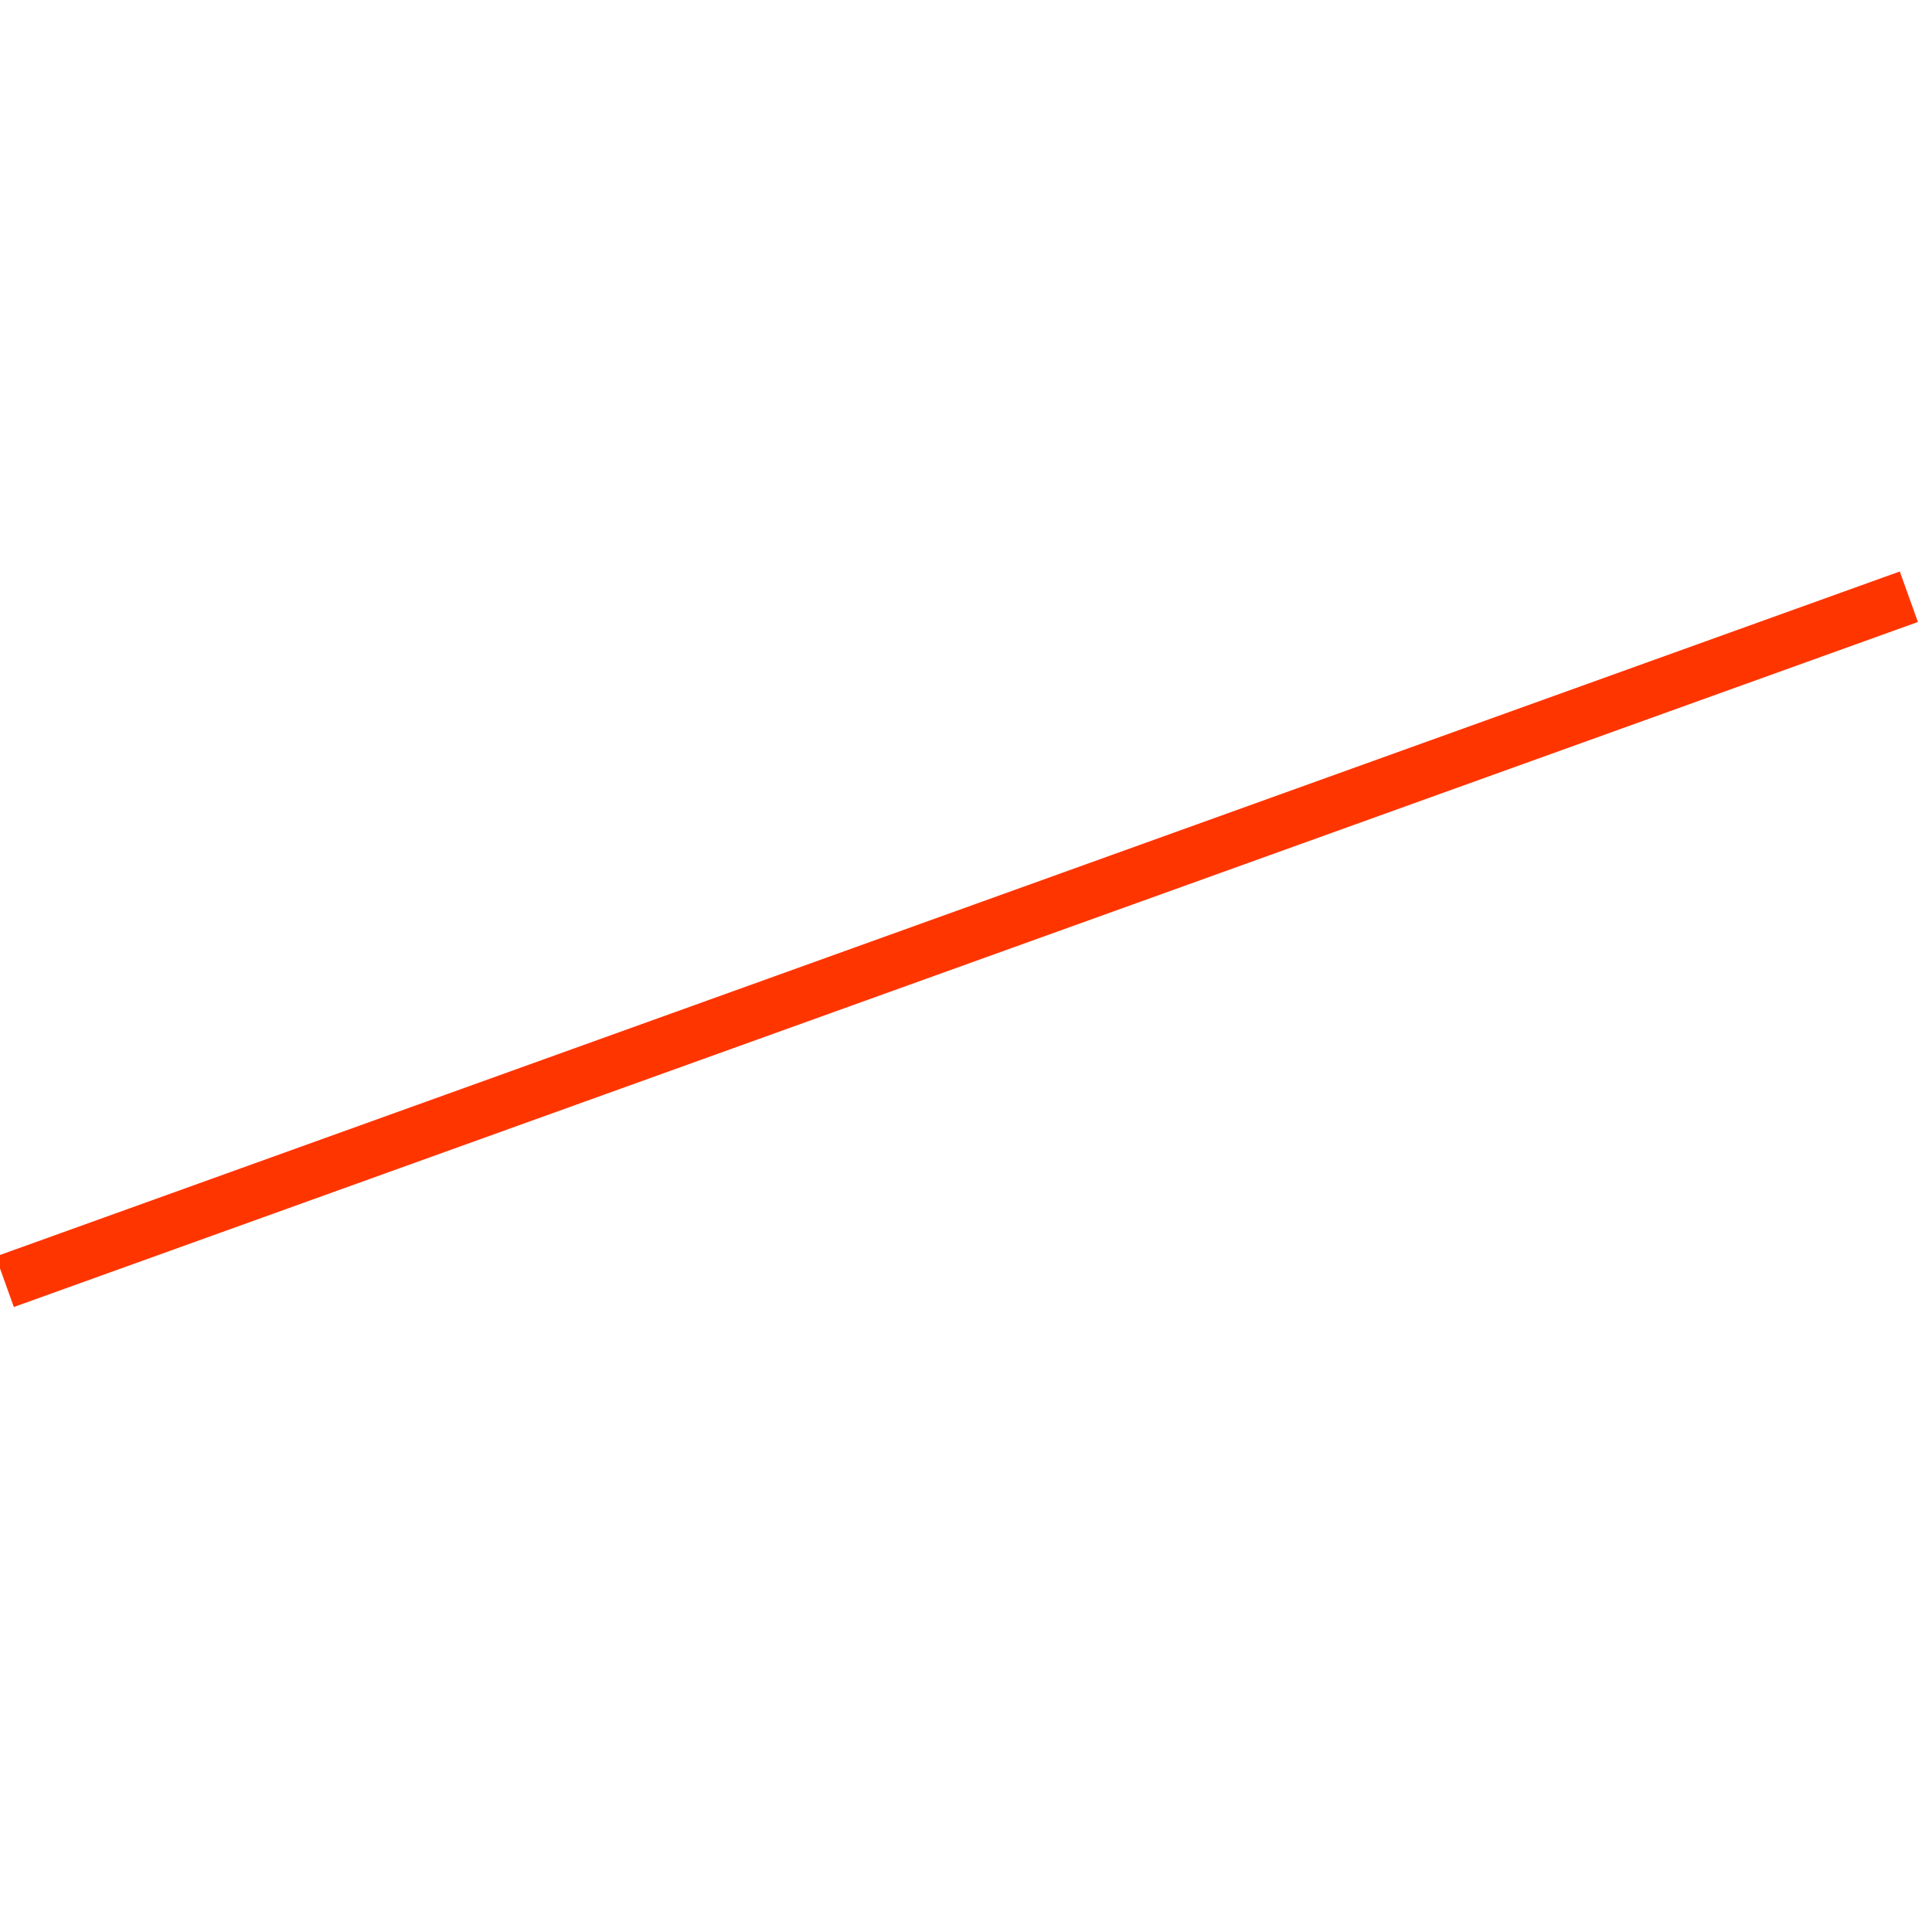 <svg xmlns="http://www.w3.org/2000/svg" xmlns:xlink="http://www.w3.org/1999/xlink" width="1080" zoomAndPan="magnify" viewBox="0 0 810 810" height="1080" preserveAspectRatio="xMidYMid meet" version="1.0"><path stroke-linecap="butt" transform="matrix(0.706, -0.254, 0.253, 0.706, -1.79, 526.795)" fill="none" stroke-linejoin="miter" d="M -0.001 15 L 1130.723 15.001 " stroke="#ff3500" stroke-width="30" stroke-opacity="1" stroke-miterlimit="4"/></svg>